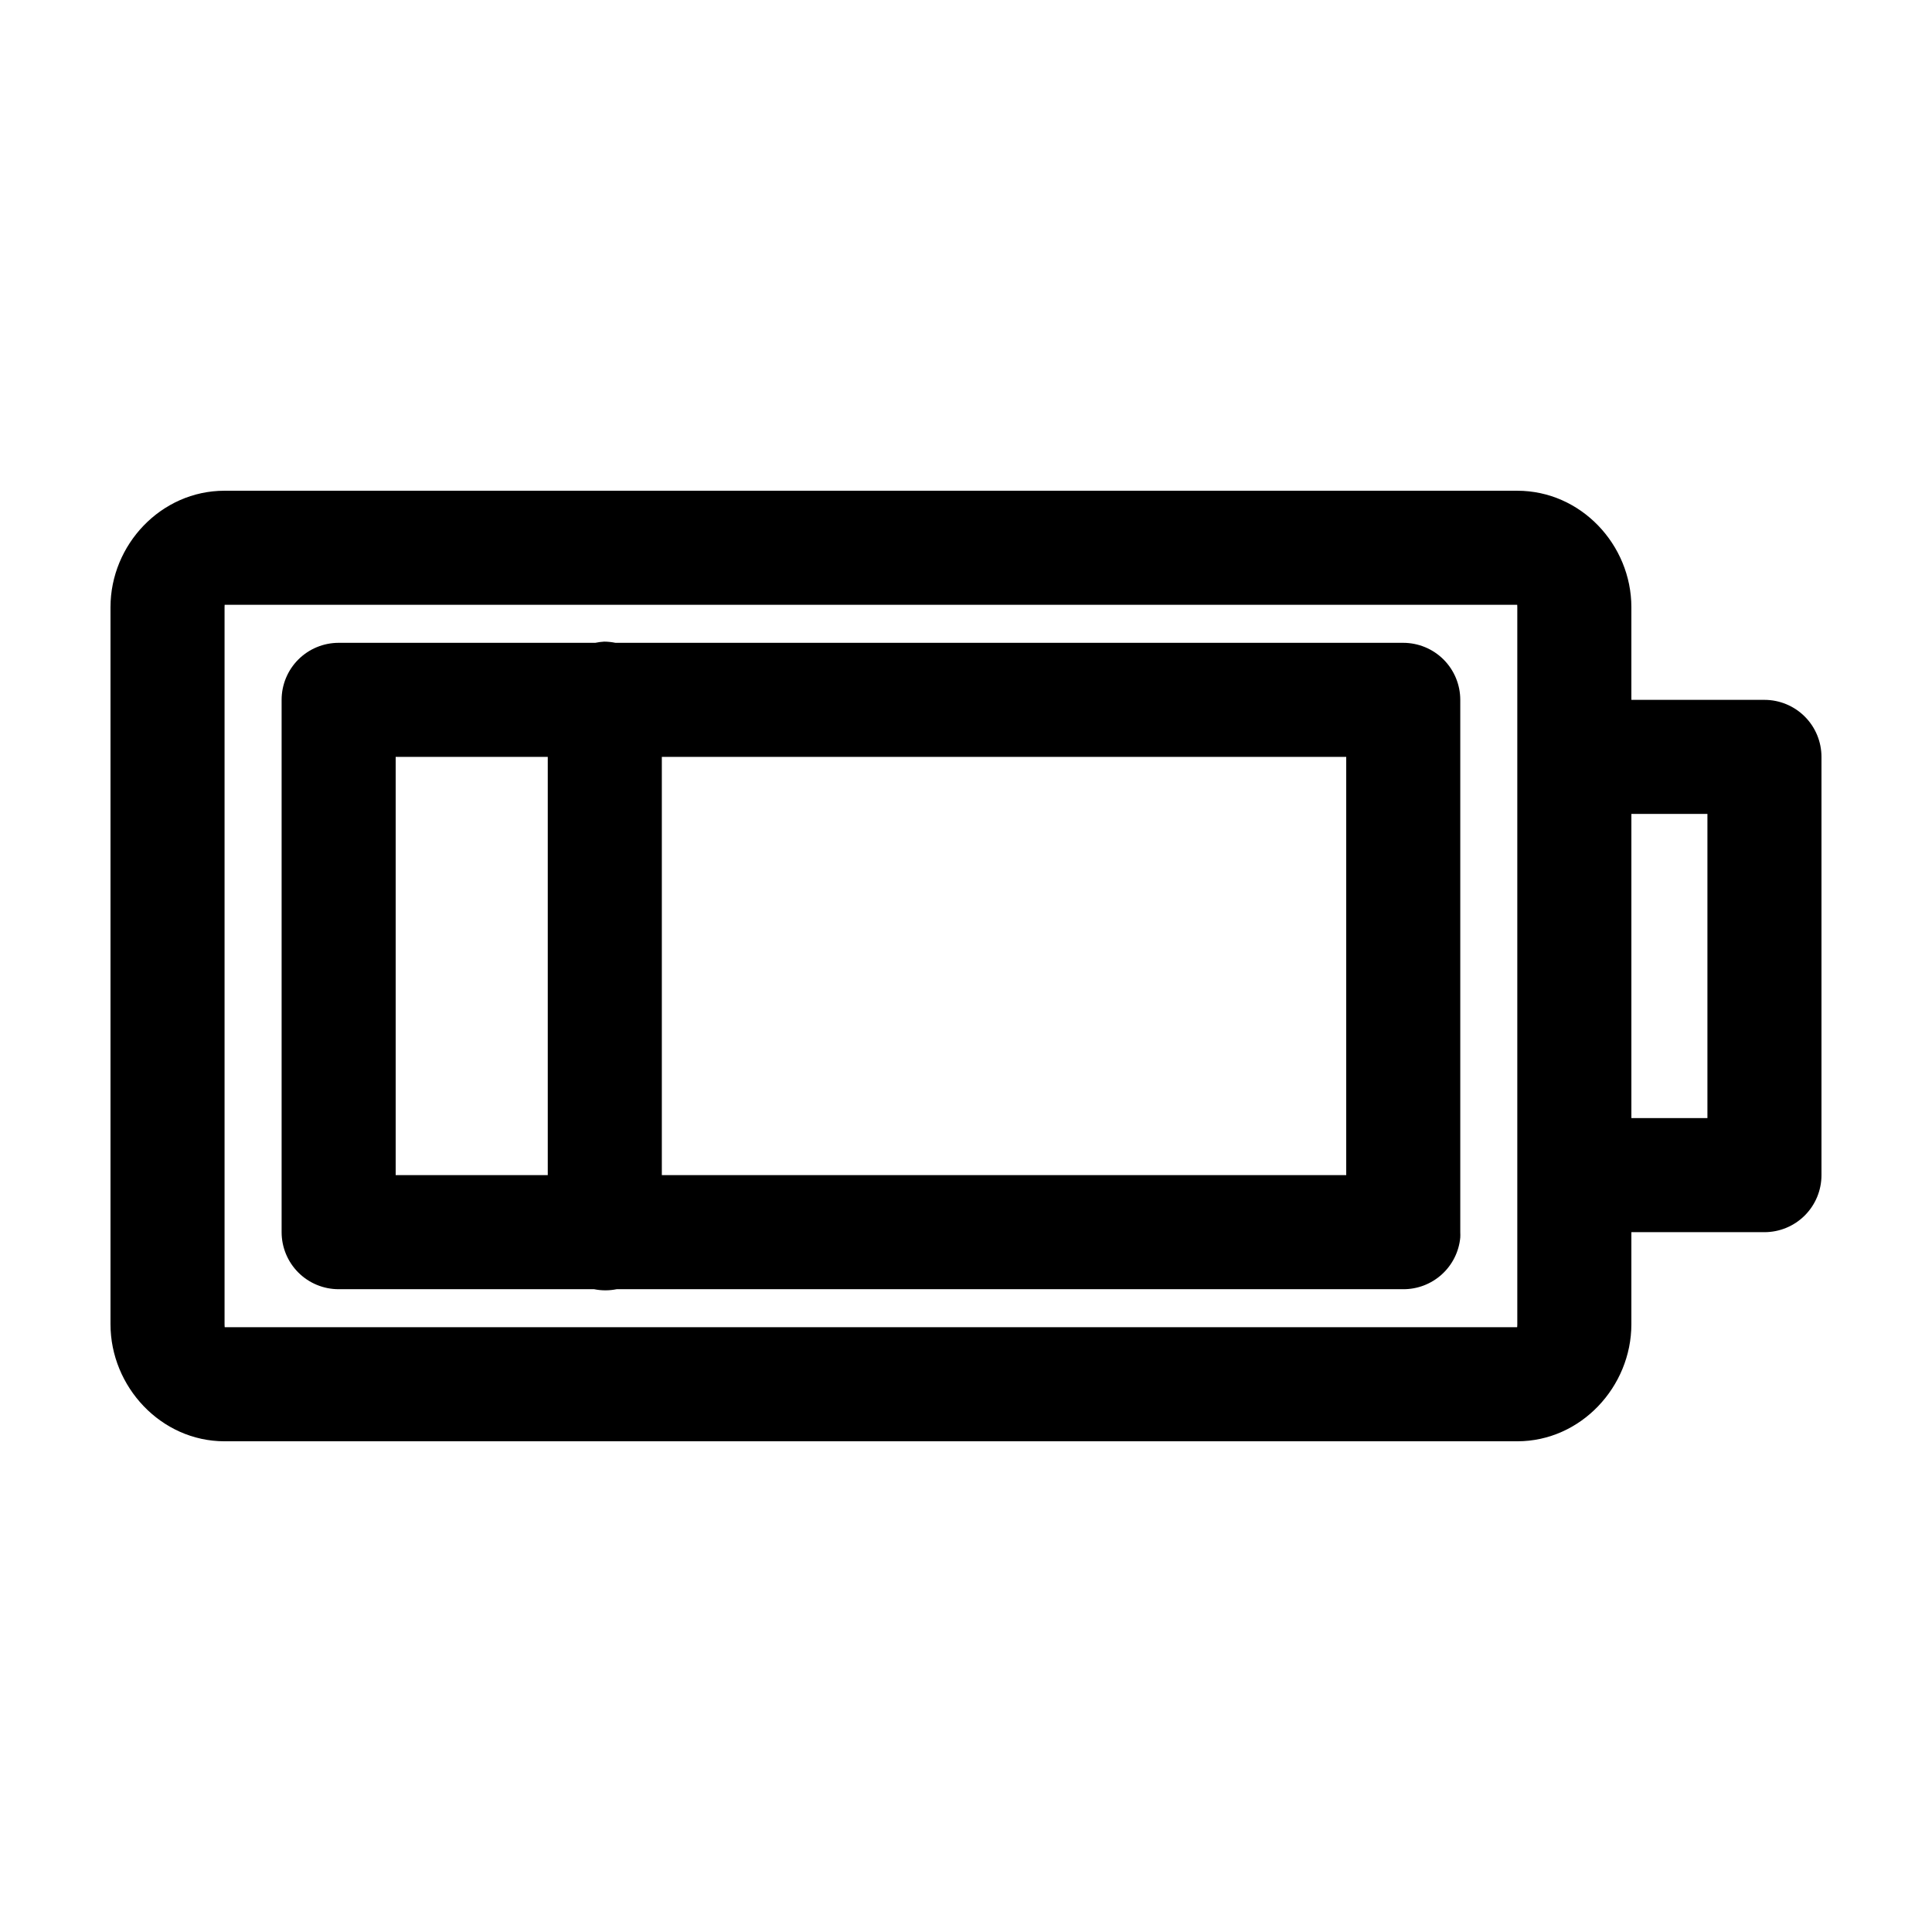 <?xml version="1.0" encoding="UTF-8"?>
<!-- Uploaded to: ICON Repo, www.iconrepo.com, Generator: ICON Repo Mixer Tools -->
<svg fill="#000000" width="800px" height="800px" version="1.1" viewBox="144 144 512 512" xmlns="http://www.w3.org/2000/svg">
 <path d="m203.51 274.05c-16.871 0-30.227 14.344-30.227 30.859v190.03c0 16.516 13.355 31.016 30.227 31.016h342.59c16.875 0 30.23-14.5 30.23-31.016v-24.402h35.266c4.008 0 7.852-1.594 10.688-4.426 2.836-2.836 4.426-6.68 4.426-10.688v-110.84c0-4.008-1.59-7.852-4.426-10.688-2.836-2.832-6.68-4.426-10.688-4.426h-35.266v-24.559c0-16.516-13.355-30.859-30.23-30.859zm0 30.227h342.59c-0.125 0 0-0.398 0 0.633v190.03c0 1.031-0.125 0.789 0 0.789h-342.59c0.125 0 0 0.242 0-0.789v-190.03c0-1.031 0.125-0.633 0-0.633zm100.61 9.762c-0.793 0.043-1.582 0.148-2.363 0.316h-68.012c-4.008 0-7.852 1.594-10.688 4.426-2.836 2.836-4.426 6.68-4.426 10.688v141.07c0 4.008 1.59 7.852 4.426 10.688 2.836 2.836 6.68 4.426 10.688 4.426h67.699c1.973 0.398 4.008 0.398 5.981 0h208.45c3.773 0.02 7.418-1.379 10.215-3.914 2.797-2.535 4.547-6.023 4.898-9.781 0.023-0.473 0.023-0.945 0-1.418v-141.07c0-4.008-1.594-7.852-4.426-10.688-2.836-2.832-6.68-4.426-10.688-4.426h-208.77c-0.984-0.203-1.988-0.309-2.992-0.316zm-55.262 30.543h40.305v110.84h-40.305zm70.535 0h181.37v110.84h-181.37zm256.94 15.117h20.152v80.609h-20.152z"/>
</svg>